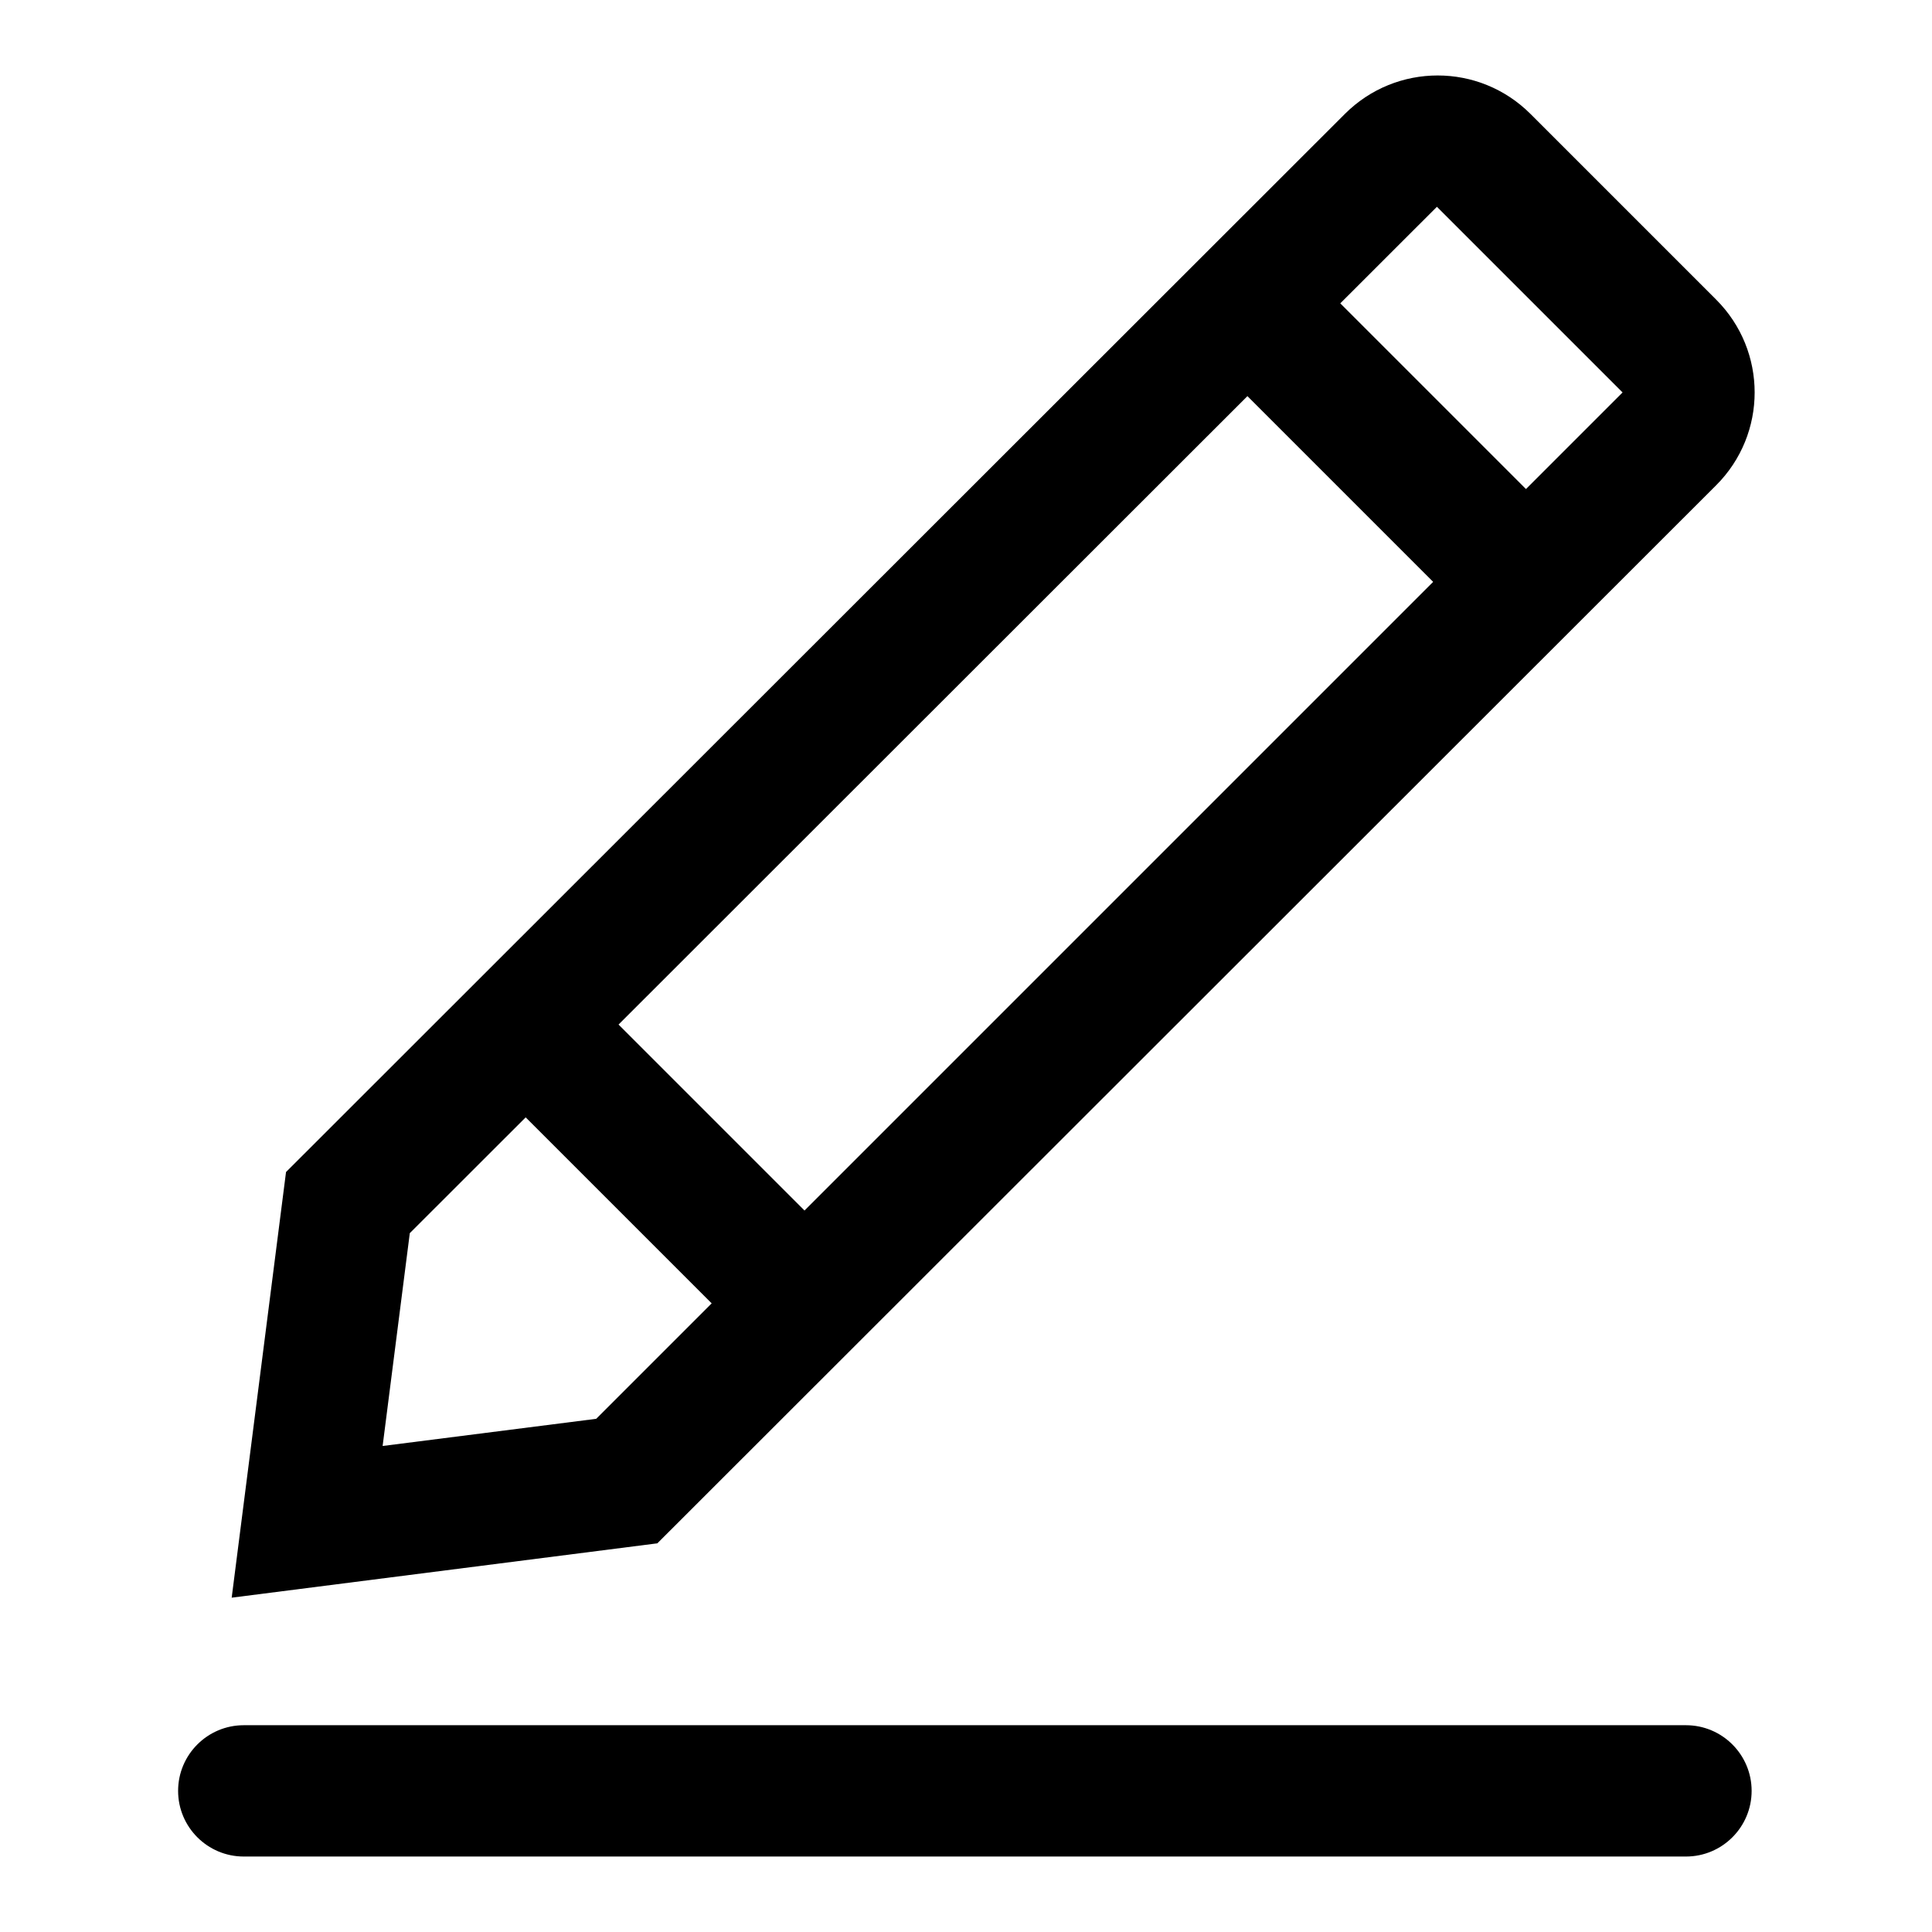 <?xml version="1.0" encoding="utf-8"?>
<!-- Svg Vector Icons : http://www.onlinewebfonts.com/icon -->
<!DOCTYPE svg PUBLIC "-//W3C//DTD SVG 1.1//EN" "http://www.w3.org/Graphics/SVG/1.1/DTD/svg11.dtd">
<svg version="1.1" xmlns="http://www.w3.org/2000/svg" xmlns:xlink="http://www.w3.org/1999/xlink" x="0px" y="0px" viewBox="0 0 256 256" enable-background="new 0 0 256 256" xml:space="preserve">
<g> <path fill="#000000" d="M32.3,228.6h191.1c4.8,0,8.7,3.9,8.7,8.7c0,4.8-3.9,8.7-8.7,8.7H32.3c-4.8,0-8.7-3.9-8.7-8.7 C23.6,232.5,27.5,228.6,32.3,228.6z M162.6,49.8l12.3-12.3l32.2,32.2L194.8,82L162.6,49.8z M58.3,136.7l12.3-12.3l39.4,39.4 l-12.3,12.3L58.3,136.7z M79,188l136-136l-24.6-24.6l-136.1,136l-3.6,28.2L79,188z M37.9,155.3L178.2,15.1c6.8-6.8,17.8-6.8,24.6,0 c0,0,0,0,0,0l24.6,24.6c6.8,6.8,6.8,17.8,0,24.6L87.1,204.5l-56.4,7.2L37.9,155.3L37.9,155.3z"/></g>
</svg>